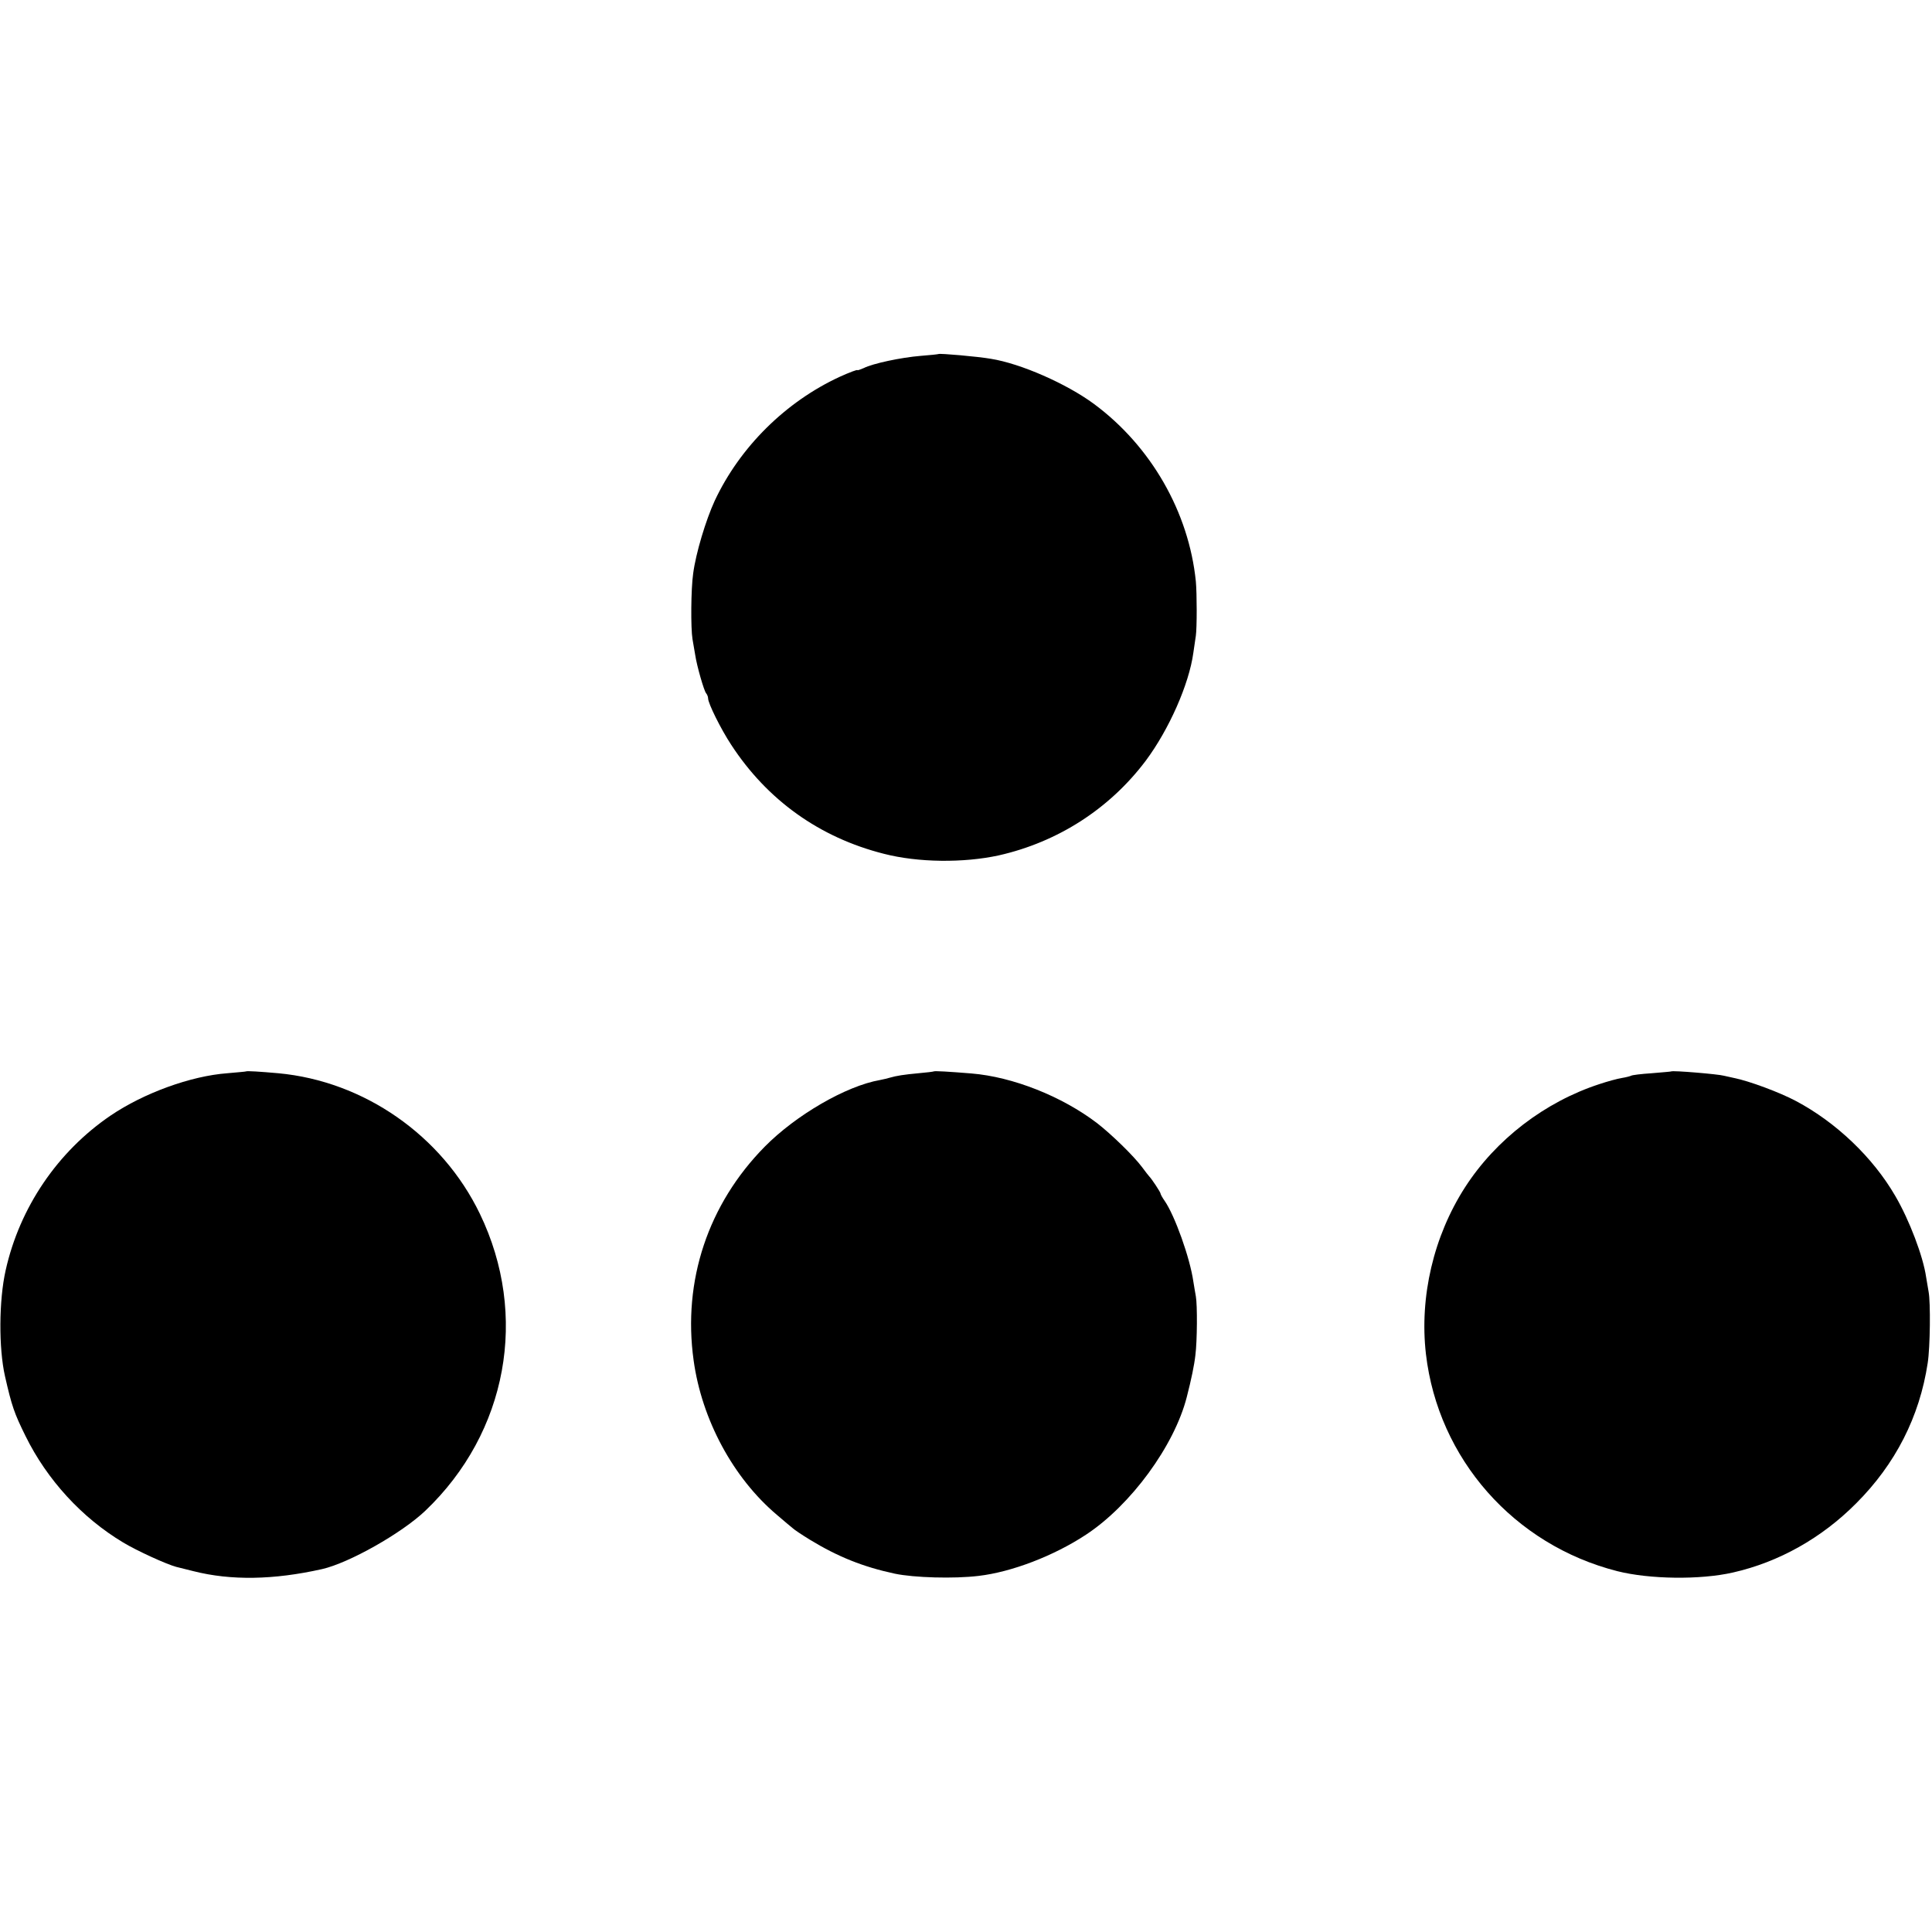 <?xml version="1.0" standalone="no"?>
<!DOCTYPE svg PUBLIC "-//W3C//DTD SVG 20010904//EN"
 "http://www.w3.org/TR/2001/REC-SVG-20010904/DTD/svg10.dtd">
<svg version="1.0" xmlns="http://www.w3.org/2000/svg"
 width="854pt" height="854pt" viewBox="0 0 854 854"
 preserveAspectRatio="xMidYMid meet">
<g transform="translate(0,854) scale(0.1,-0.1)"
fill="#000000" stroke="none">
<path d="M4148 6975 c-2 -1 -37 -5 -78 -8 -87 -7 -213 -34 -252 -54 -16 -7
-28 -11 -28 -9 0 3 -35 -10 -77 -29 -239 -110 -442 -310 -554 -549 -39 -85
-83 -230 -95 -321 -10 -69 -11 -242 -3 -290 4 -22 9 -53 12 -70 7 -48 39 -159
48 -169 5 -6 9 -16 9 -23 0 -22 56 -135 102 -205 159 -244 390 -410 675 -482
151 -39 352 -41 508 -7 261 59 490 206 650 419 102 137 191 337 210 477 4 28
9 61 11 75 5 35 5 185 0 240 -31 306 -198 598 -451 785 -121 89 -323 178 -455
199 -57 10 -228 25 -232 21z"/>
<path d="M1087 3804 c-1 -1 -38 -4 -82 -8 -162 -12 -370 -88 -516 -187 -234
-159 -402 -406 -464 -684 -30 -133 -31 -344 -3 -468 30 -132 41 -164 91 -265
95 -193 249 -361 431 -470 61 -37 193 -97 235 -108 9 -2 43 -11 76 -19 166
-42 354 -39 568 9 120 27 353 159 457 258 363 346 458 864 241 1313 -167 346
-512 586 -891 621 -79 7 -140 11 -143 8z"/>
<path d="M4127 3804 c-1 -1 -31 -5 -67 -8 -65 -6 -97 -11 -128 -20 -9 -3 -28
-7 -42 -10 -150 -26 -372 -155 -510 -295 -250 -254 -363 -592 -314 -944 36
-262 175 -520 368 -683 32 -27 63 -54 70 -59 6 -6 40 -29 76 -51 123 -75 235
-120 375 -150 85 -18 262 -23 370 -10 147 17 334 89 475 182 198 130 391 393
446 609 20 78 33 140 38 185 8 62 9 222 2 260 -3 14 -7 43 -11 65 -15 105 -82
292 -127 357 -10 14 -18 29 -18 32 0 6 -39 65 -50 76 -3 3 -17 21 -31 40 -38
51 -135 145 -199 195 -156 119 -373 205 -556 220 -98 8 -164 12 -167 9z"/>
<path d="M7387 3804 c-1 -1 -40 -4 -86 -8 -46 -3 -87 -8 -91 -11 -4 -2 -22 -7
-41 -10 -19 -3 -63 -15 -99 -27 -242 -79 -458 -245 -594 -456 -139 -216 -202
-484 -173 -737 54 -464 390 -844 846 -960 143 -36 366 -39 511 -6 203 46 392
152 545 306 173 173 280 382 316 620 11 70 13 269 4 315 -2 13 -7 42 -11 65
-13 91 -74 252 -136 358 -99 171 -262 326 -439 420 -71 38 -208 89 -274 102
-22 5 -42 9 -45 10 -25 7 -227 24 -233 19z"/>
</g>
</svg>
